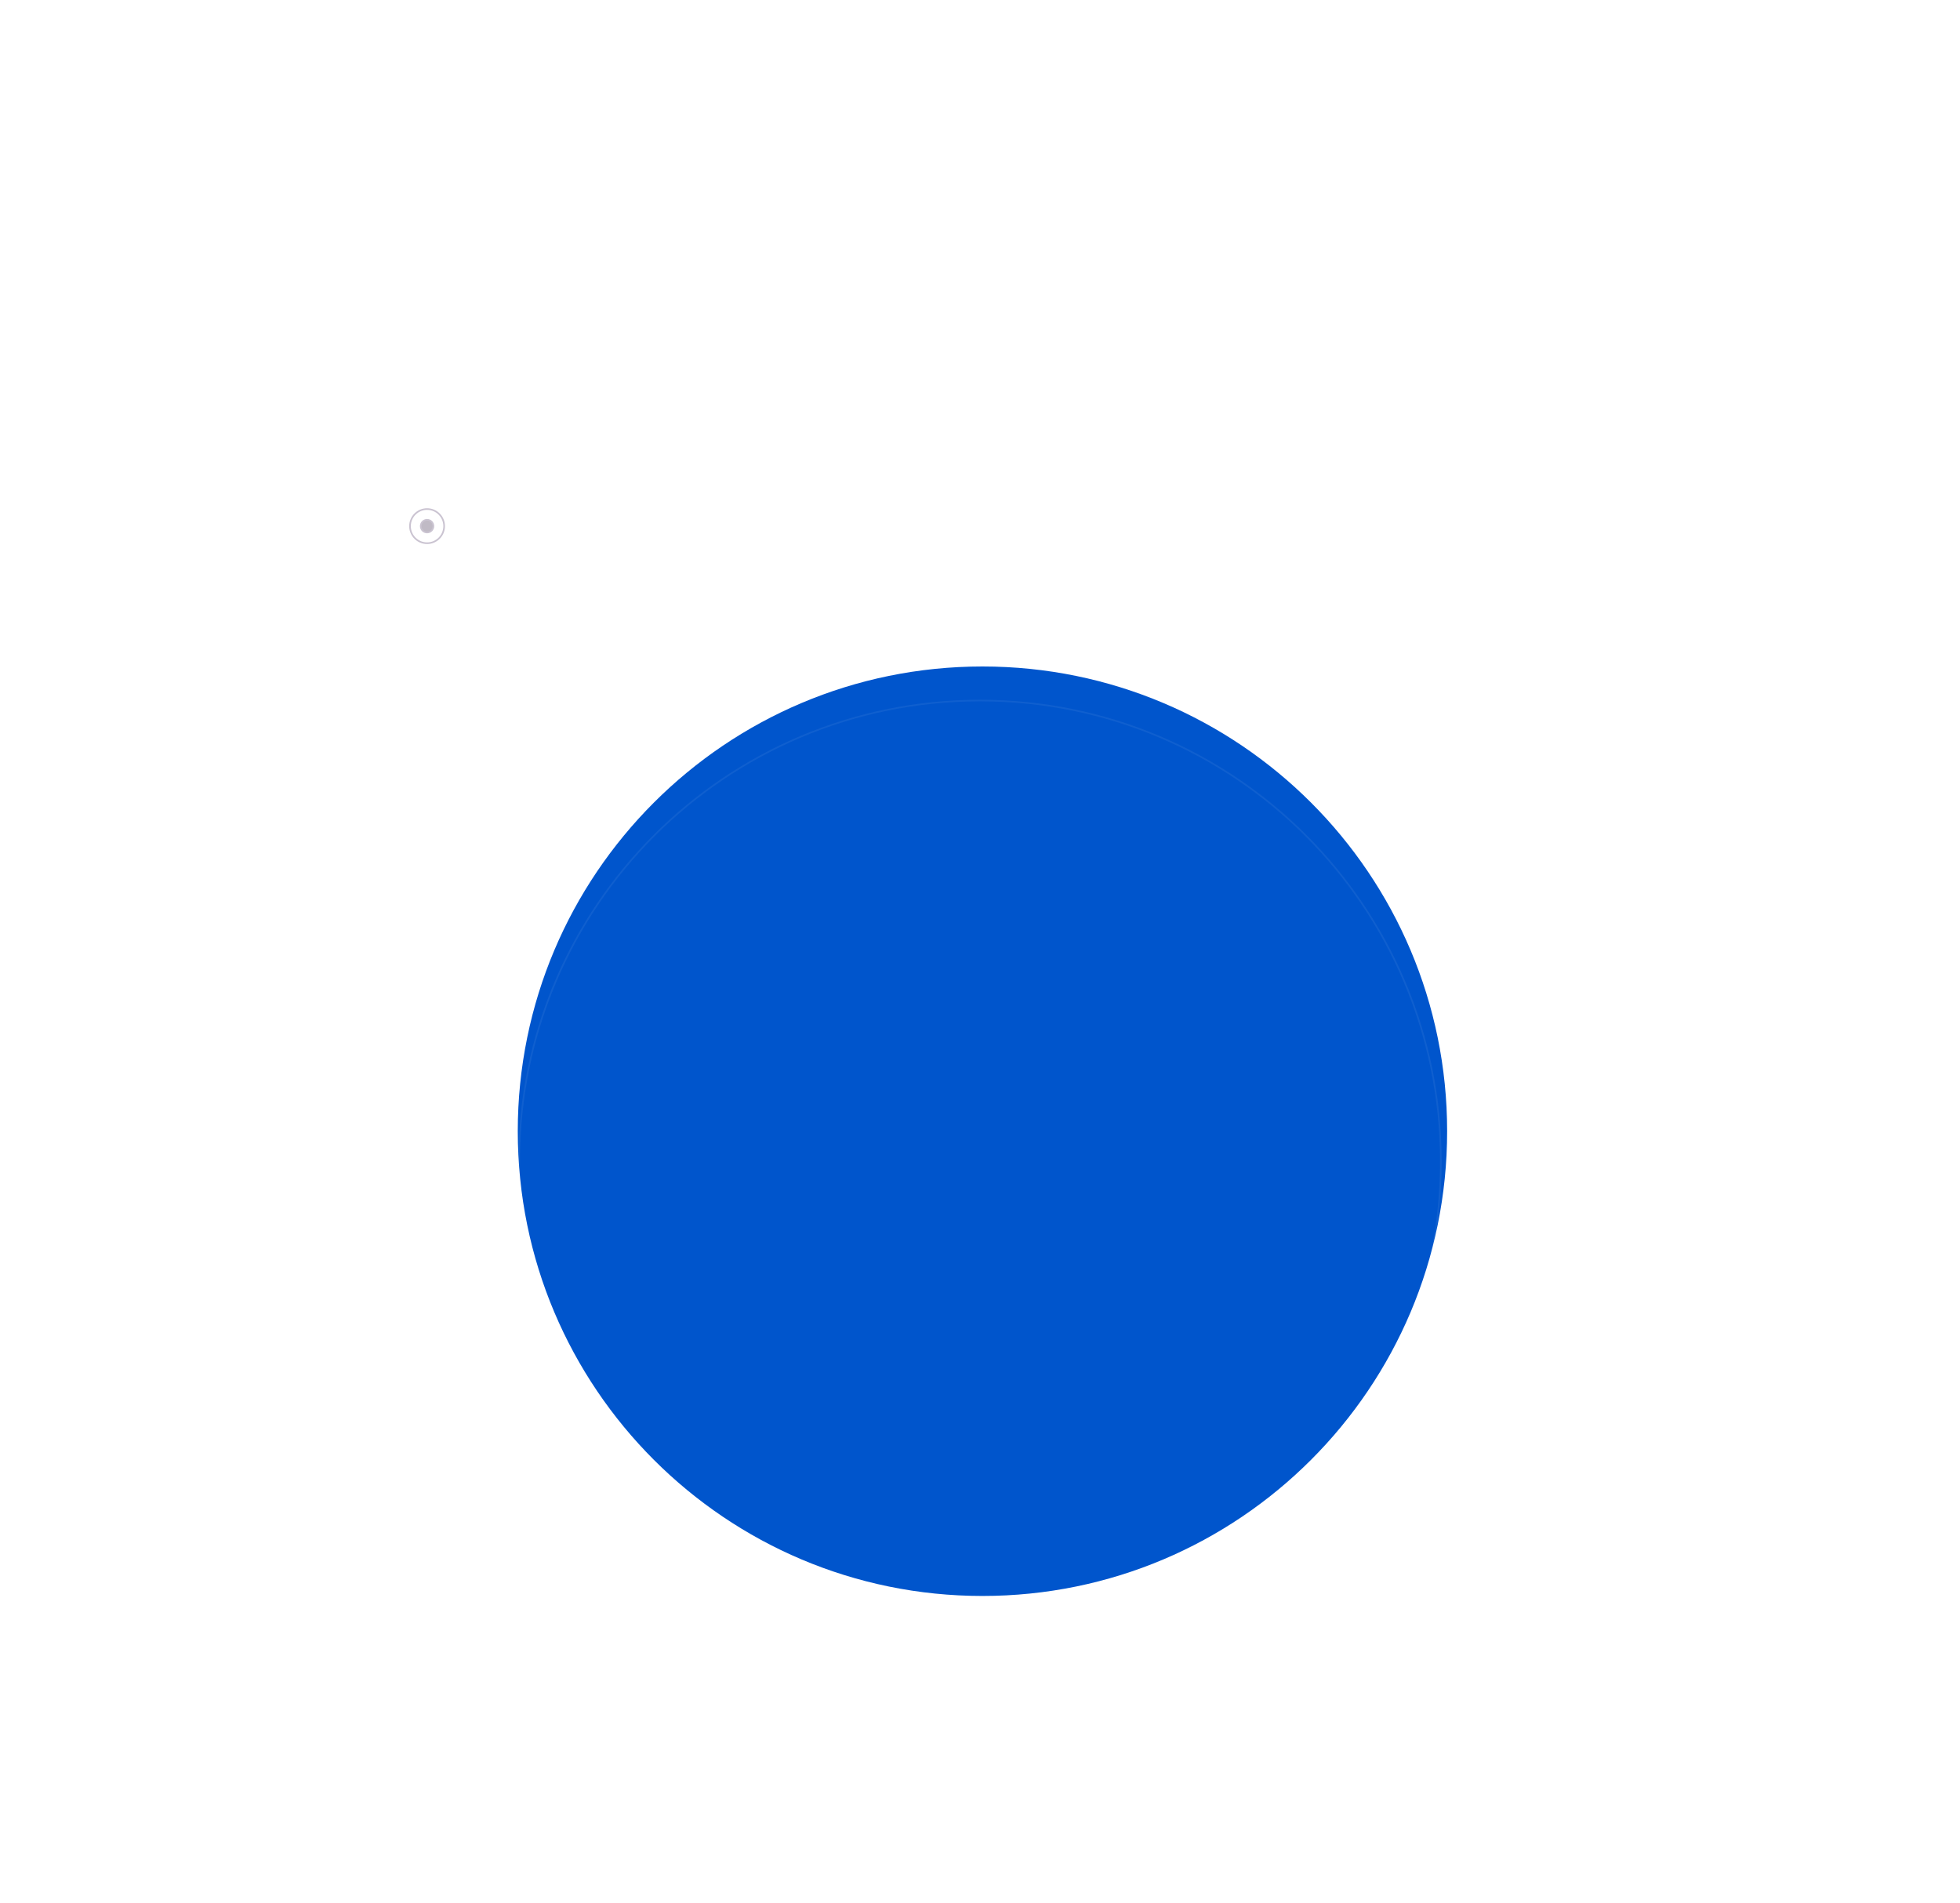 <svg width="1200" height="1165" viewBox="0 0 1200 1165" fill="none" xmlns="http://www.w3.org/2000/svg">
<g clip-path="url(#clip0_92_12)">
<mask id="mask0_92_12" style="mask-type:alpha" maskUnits="userSpaceOnUse" x="0" y="0" width="1200" height="1165">
<path d="M1200 0H0V1165H1200V0Z" fill="#D9D9D9"/>
</mask>
<g mask="url(#mask0_92_12)">
<g filter="url(#filter0_f_92_12)">
<path d="M601.5 977C758.625 977 886 849.625 886 692.5C886 535.375 758.625 408 601.5 408C444.375 408 317 535.375 317 692.5C317 849.625 444.375 977 601.5 977Z" fill="#0055CC"/>
</g>
<g opacity="0.3">
<path opacity="0.1" d="M600 1226.5C884.703 1226.5 1115.5 995.703 1115.5 711C1115.5 426.297 884.703 195.5 600 195.5C315.297 195.5 84.5 426.297 84.5 711C84.5 995.703 315.297 1226.5 600 1226.5Z" stroke="white"/>
<path opacity="0.15" d="M600 1110.37C820.568 1110.37 999.373 931.568 999.373 711C999.373 490.432 820.568 311.627 600 311.627C379.432 311.627 200.627 490.432 200.627 711C200.627 931.568 379.432 1110.37 600 1110.37Z" stroke="white" stroke-dasharray="4 4"/>
<path opacity="0.2" d="M600 993.15C755.827 993.15 882.15 866.827 882.15 711C882.15 555.173 755.827 428.85 600 428.85C444.173 428.85 317.85 555.173 317.85 711C317.85 866.827 444.173 993.15 600 993.15Z" stroke="white"/>
<path d="M261.478 332.538C267.252 332.538 271.933 327.857 271.933 322.083C271.933 316.309 267.252 311.628 261.478 311.628C255.704 311.628 251.022 316.309 251.022 322.083C251.022 327.857 255.704 332.538 261.478 332.538Z" stroke="#4D3763"/>
<path d="M261.478 325.965C263.622 325.965 265.36 324.227 265.36 322.083C265.36 319.939 263.622 318.201 261.478 318.201C259.334 318.201 257.596 319.939 257.596 322.083C257.596 324.227 259.334 325.965 261.478 325.965Z" fill="#2A193C" stroke="#4D3763"/>
</g>
</g>
</g>
<defs>
<filter id="filter0_f_92_12" x="93" y="184" width="1017" height="1017" filterUnits="userSpaceOnUse" color-interpolation-filters="sRGB">
<feFlood flood-opacity="0" result="BackgroundImageFix"/>
<feBlend mode="normal" in="SourceGraphic" in2="BackgroundImageFix" result="shape"/>
<feGaussianBlur stdDeviation="112" result="effect1_foregroundBlur_92_12"/>
</filter>
<clipPath id="clip0_92_12">
<rect width="1200" height="1165" fill="white"/>
</clipPath>
</defs>
</svg>
